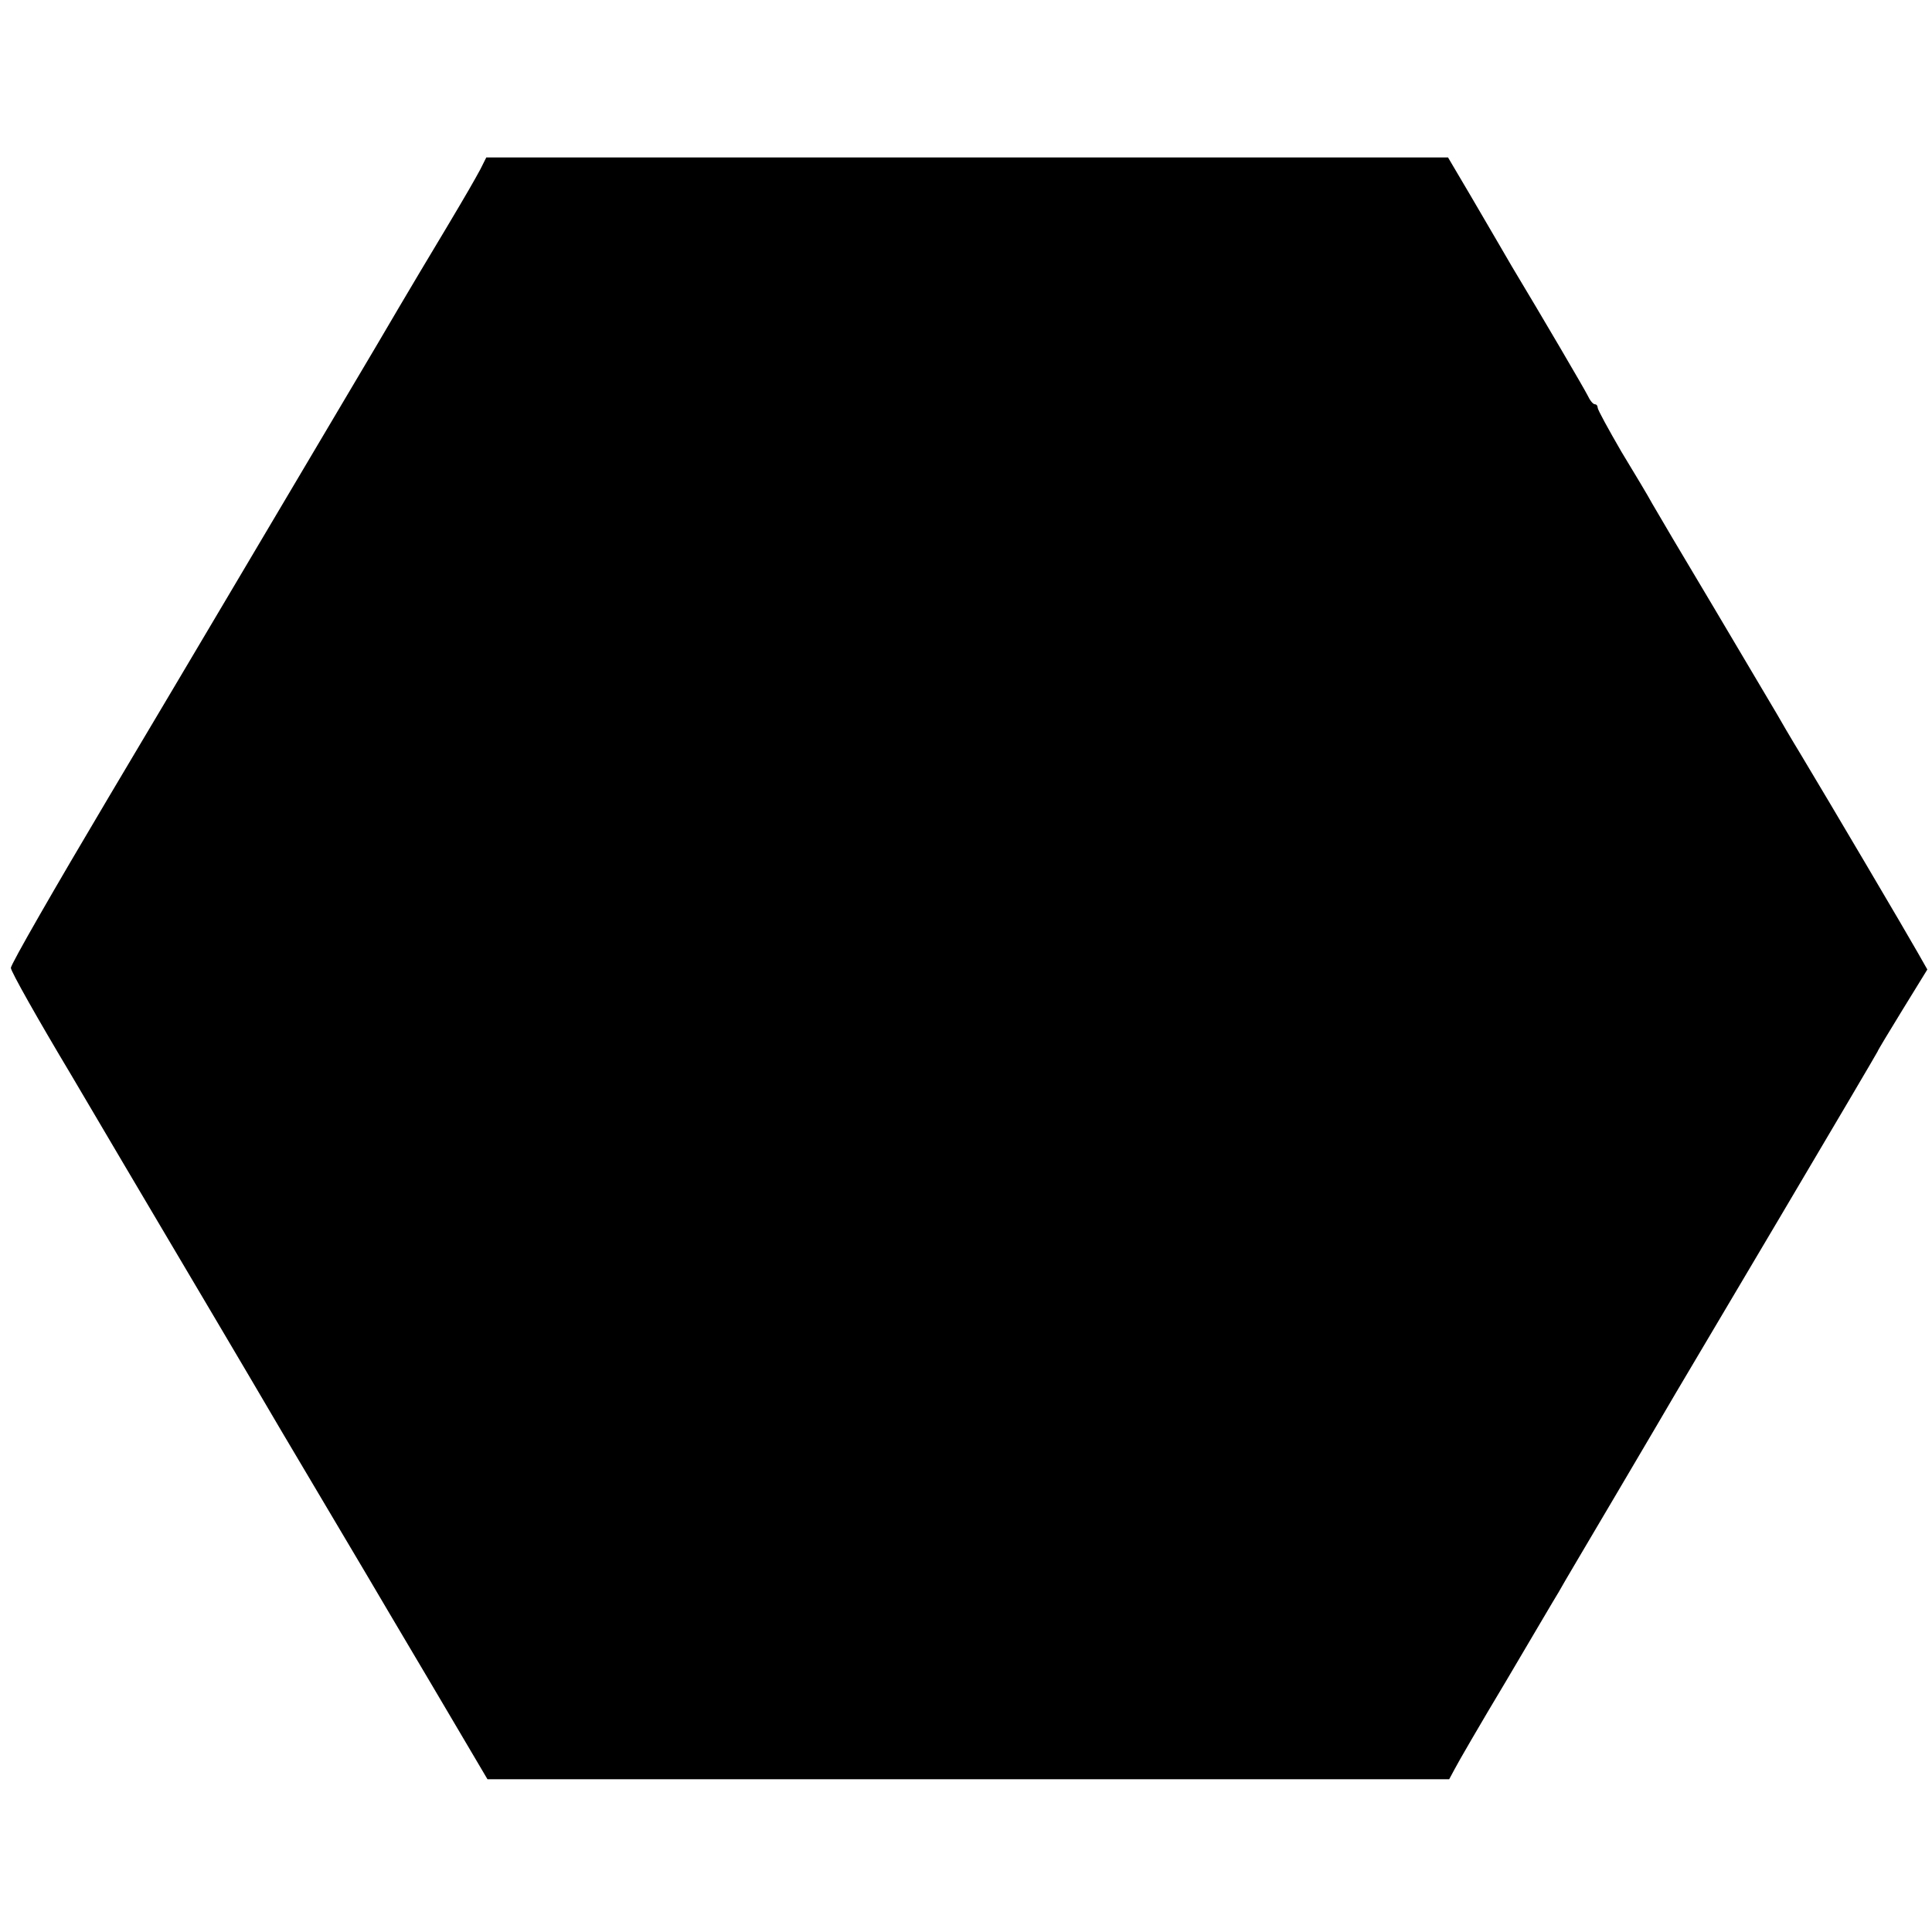 <?xml version="1.0" standalone="no"?>
<!DOCTYPE svg PUBLIC "-//W3C//DTD SVG 20010904//EN"
 "http://www.w3.org/TR/2001/REC-SVG-20010904/DTD/svg10.dtd">
<svg version="1.0" xmlns="http://www.w3.org/2000/svg"
 width="497pt" height="497pt" viewBox="0 0 497 497"
 preserveAspectRatio="xMidYMid meet">
<g transform="translate(0,497) scale(0.1,-0.1)"
fill="#000000" stroke="none">
<path d="M1236 4535 c-18 -33 -34 -61 -87 -150 -20 -33 -102 -170 -181 -305
-309 -521 -444 -750 -688 -1160 -139 -234 -253 -432 -252 -440 0 -9 70 -133
155 -275 84 -143 196 -332 248 -420 52 -88 185 -312 294 -498 110 -185 209
-353 220 -371 11 -19 85 -144 165 -279 l144 -244 1237 0 1237 0 14 26 c7 14
66 116 132 226 65 110 126 214 136 230 9 17 77 131 150 255 73 124 141 239
150 255 10 17 131 221 269 454 138 233 251 425 251 426 0 2 29 50 64 107 l64
104 -25 44 c-27 48 -227 387 -301 510 -25 41 -53 89 -62 105 -10 17 -82 138
-160 270 -79 132 -151 254 -160 270 -9 17 -45 77 -79 133 -33 57 -61 108 -61
113 0 5 -3 9 -7 9 -5 0 -13 10 -19 23 -9 18 -115 199 -195 332 -10 17 -24 41
-32 55 -8 14 -41 70 -73 125 l-59 100 -1237 0 -1237 0 -15 -30z"/>
</g>
</svg>
